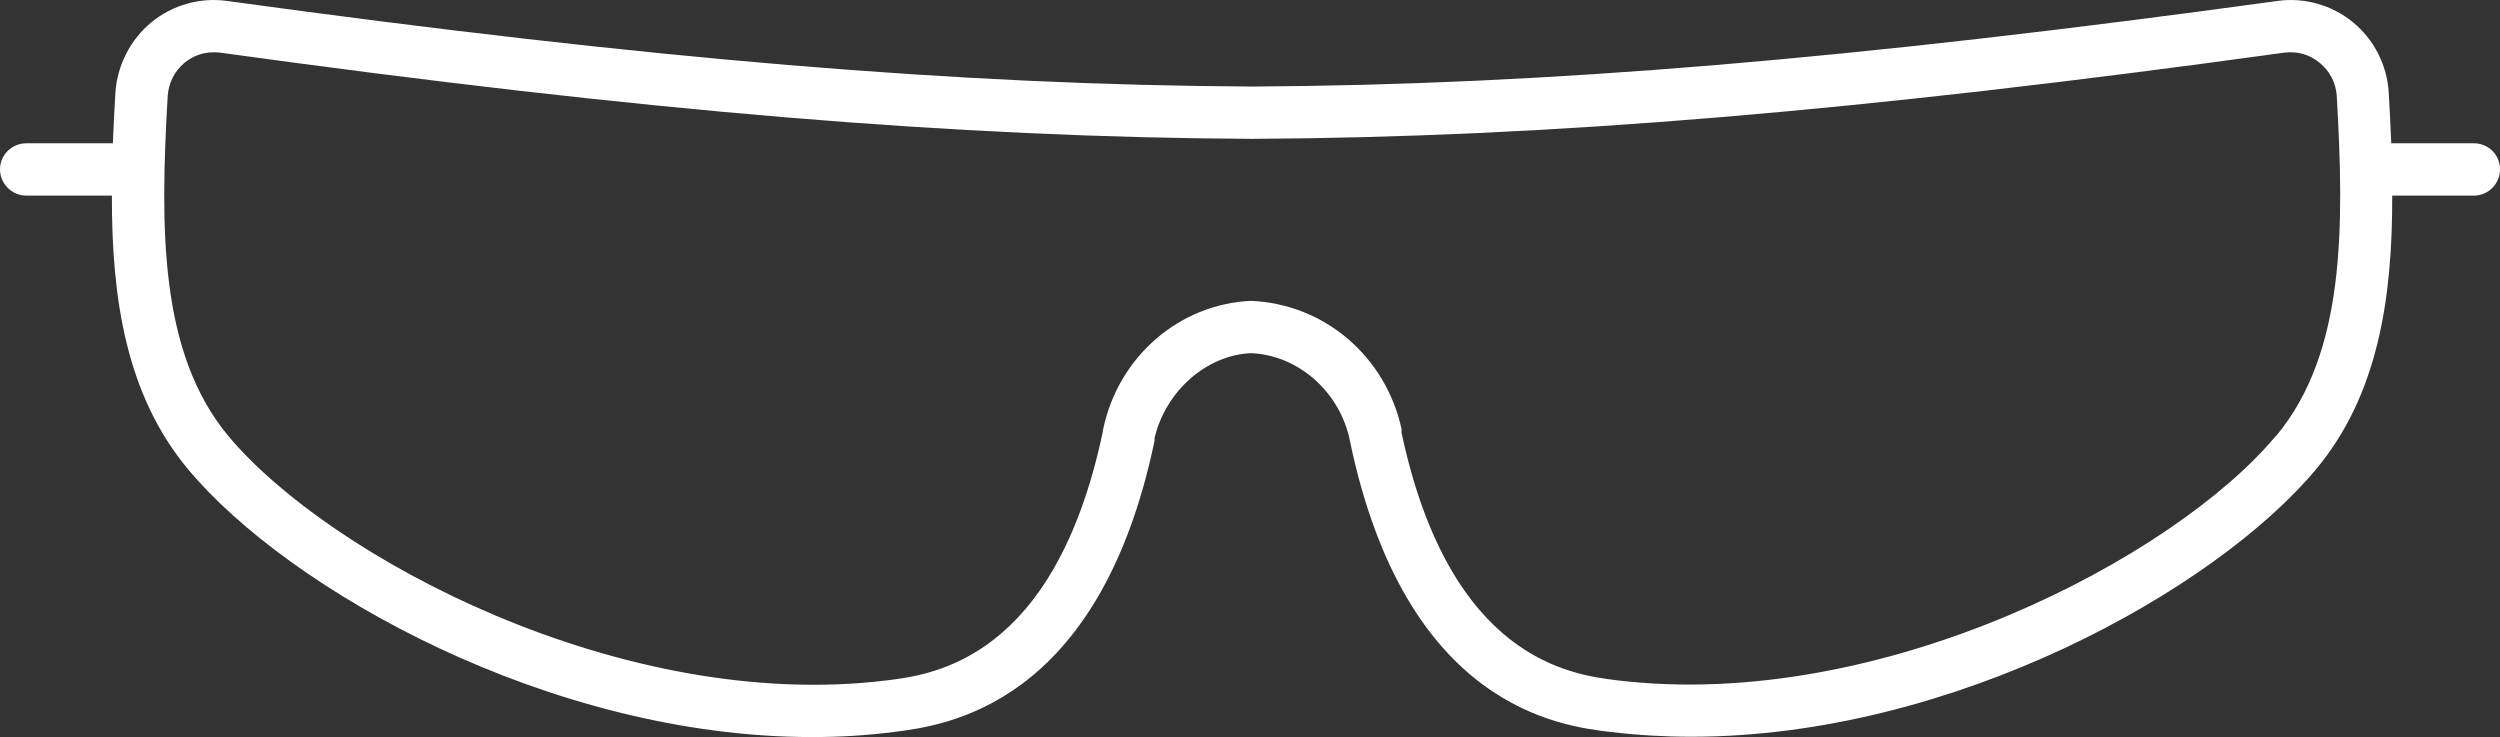 <?xml version="1.0" encoding="UTF-8"?><svg xmlns="http://www.w3.org/2000/svg" viewBox="0 0 78.86 23.25"><rect x="0" y="0" width="78.86" height="23.25" fill="#333333" stroke="none"/><defs><style>.d{fill:#fff;}</style></defs><g id="a"/><g id="b"><g id="c"><path class="d" d="M78.04,4.52h-2.61c-.02-.53-.05-1.06-.08-1.6-.05-.86-.46-1.67-1.13-2.22-.66-.54-1.53-.79-2.38-.67-13.39,1.84-23.06,2.65-32.34,2.7C30.21,2.68,20.54,1.87,7.16,.03c-.85-.12-1.72,.13-2.38,.67-.67,.55-1.08,1.36-1.14,2.22-.03,.54-.06,1.07-.08,1.6H.83c-.46,0-.83,.37-.83,.82s.37,.83,.83,.83H3.53c-.01,3.28,.46,6.3,2.4,8.63,3.18,3.81,11.42,8.45,19.69,8.45,.86,0,1.72-.05,2.57-.16,1.6-.2,6.48-.8,8.23-9.19v-.09c.36-1.49,1.65-2.61,3.04-2.67,1.46,.06,2.75,1.17,3.1,2.66l.02,.1c1.75,8.41,6.63,9,8.23,9.19,.84,.1,1.69,.15,2.54,.15,8.29,0,16.54-4.64,19.71-8.44,1.94-2.33,2.41-5.35,2.4-8.63h2.58c.45,0,.82-.37,.82-.83s-.37-.82-.82-.82Zm-6.24,9.23h-.01c-3.16,3.8-12.39,8.72-20.78,7.71-1.45-.18-5.27-.65-6.8-7.81v-.12c-.5-2.28-2.42-3.94-4.75-4.04-2.26,.1-4.18,1.76-4.66,4.04l-.02,.12c-1.52,7.15-5.35,7.63-6.79,7.81-8.37,1.04-17.61-3.9-20.79-7.71-2.18-2.62-2.15-6.57-1.91-10.73,.03-.41,.22-.78,.53-1.04,.27-.22,.58-.33,.92-.33,.06,0,.13,0,.2,.01,13.45,1.86,23.19,2.67,32.56,2.72,9.37-.05,19.1-.86,32.56-2.72,.41-.05,.8,.06,1.11,.32,.32,.26,.51,.63,.54,1.03,.24,4.17,.27,8.12-1.91,10.74Z"/></g></g></svg>
